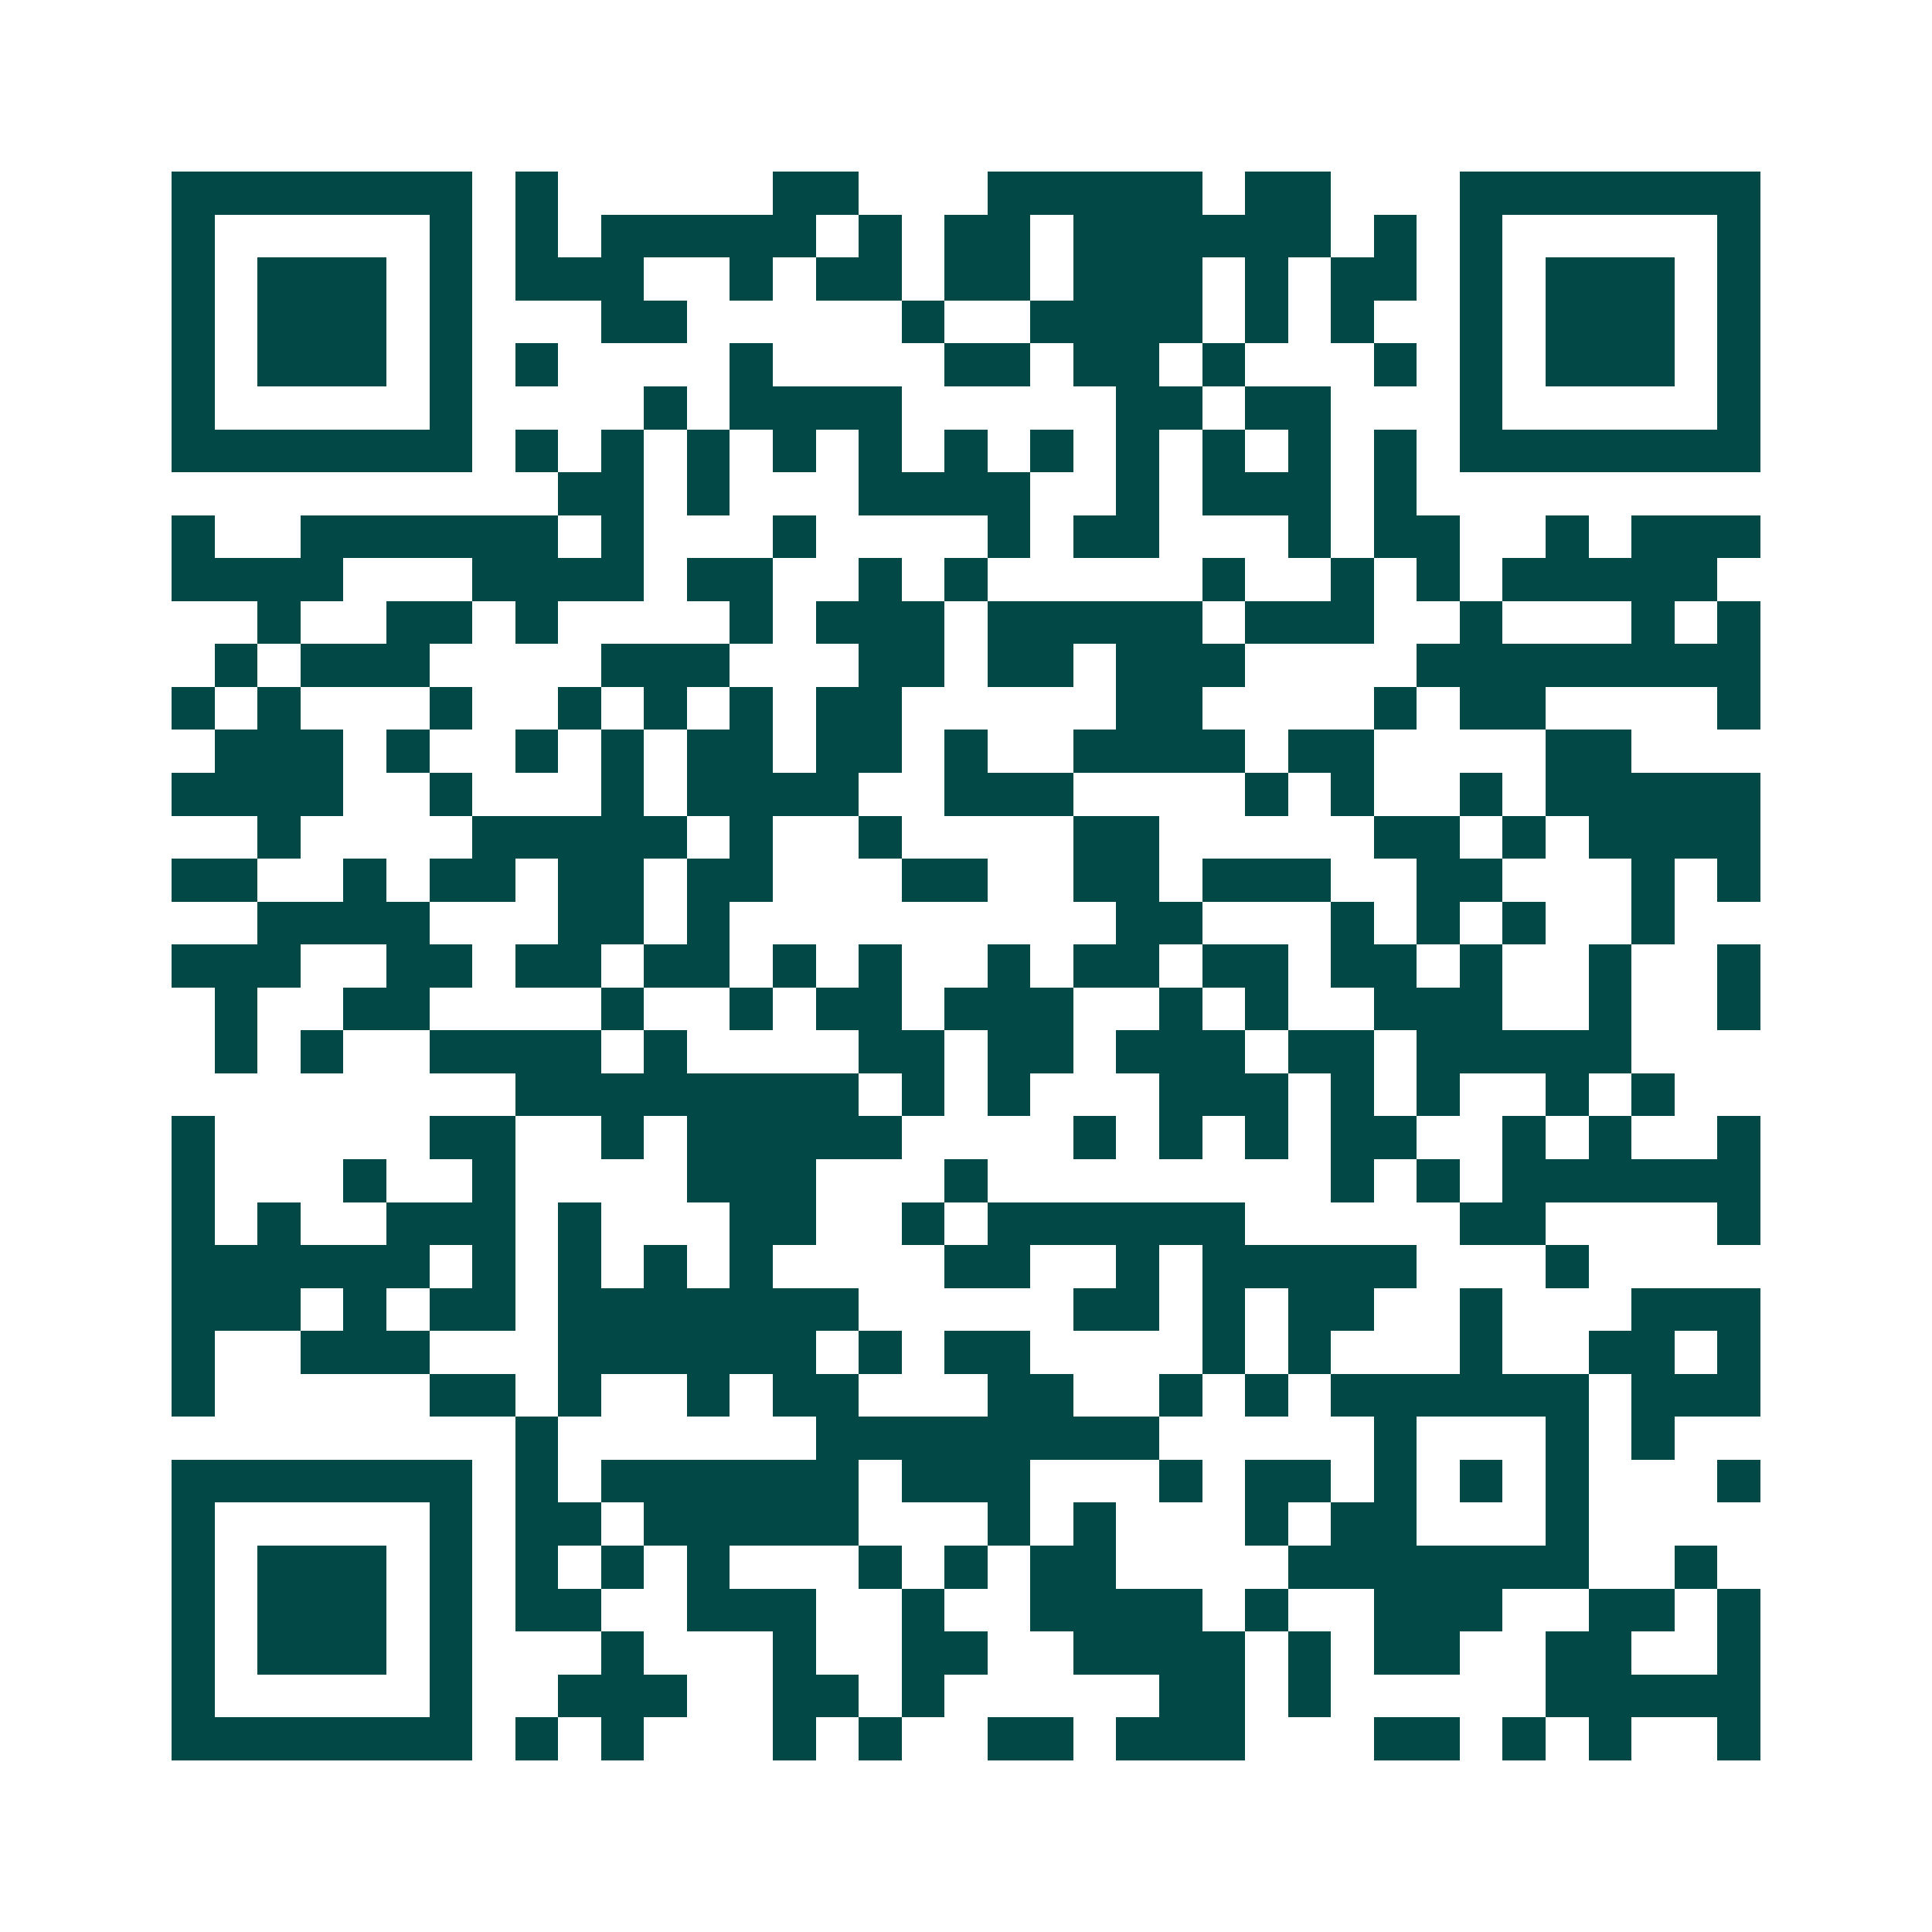 <svg xmlns="http://www.w3.org/2000/svg" width="200" height="200" viewBox="0 0 45 45" shape-rendering="crispEdges"><path fill="#ffffff" d="M0 0h45v45H0z"/><path stroke="#014847" d="M4 4.5h7m1 0h1m5 0h2m3 0h5m1 0h2m3 0h7M4 5.5h1m5 0h1m1 0h1m1 0h5m1 0h1m1 0h2m1 0h6m1 0h1m1 0h1m5 0h1M4 6.5h1m1 0h3m1 0h1m1 0h3m2 0h1m1 0h2m1 0h2m1 0h3m1 0h1m1 0h2m1 0h1m1 0h3m1 0h1M4 7.5h1m1 0h3m1 0h1m3 0h2m5 0h1m2 0h4m1 0h1m1 0h1m2 0h1m1 0h3m1 0h1M4 8.5h1m1 0h3m1 0h1m1 0h1m4 0h1m4 0h2m1 0h2m1 0h1m3 0h1m1 0h1m1 0h3m1 0h1M4 9.5h1m5 0h1m4 0h1m1 0h4m5 0h2m1 0h2m3 0h1m5 0h1M4 10.5h7m1 0h1m1 0h1m1 0h1m1 0h1m1 0h1m1 0h1m1 0h1m1 0h1m1 0h1m1 0h1m1 0h1m1 0h7M13 11.5h2m1 0h1m3 0h4m2 0h1m1 0h3m1 0h1M4 12.5h1m2 0h6m1 0h1m3 0h1m4 0h1m1 0h2m3 0h1m1 0h2m2 0h1m1 0h3M4 13.5h4m3 0h4m1 0h2m2 0h1m1 0h1m5 0h1m2 0h1m1 0h1m1 0h5M6 14.5h1m2 0h2m1 0h1m4 0h1m1 0h3m1 0h5m1 0h3m2 0h1m3 0h1m1 0h1M5 15.5h1m1 0h3m4 0h3m3 0h2m1 0h2m1 0h3m4 0h8M4 16.5h1m1 0h1m3 0h1m2 0h1m1 0h1m1 0h1m1 0h2m5 0h2m4 0h1m1 0h2m4 0h1M5 17.5h3m1 0h1m2 0h1m1 0h1m1 0h2m1 0h2m1 0h1m2 0h4m1 0h2m4 0h2M4 18.5h4m2 0h1m3 0h1m1 0h4m2 0h3m4 0h1m1 0h1m2 0h1m1 0h5M6 19.5h1m4 0h5m1 0h1m2 0h1m4 0h2m5 0h2m1 0h1m1 0h4M4 20.5h2m2 0h1m1 0h2m1 0h2m1 0h2m3 0h2m2 0h2m1 0h3m2 0h2m3 0h1m1 0h1M6 21.5h4m3 0h2m1 0h1m9 0h2m3 0h1m1 0h1m1 0h1m2 0h1M4 22.5h3m2 0h2m1 0h2m1 0h2m1 0h1m1 0h1m2 0h1m1 0h2m1 0h2m1 0h2m1 0h1m2 0h1m2 0h1M5 23.5h1m2 0h2m4 0h1m2 0h1m1 0h2m1 0h3m2 0h1m1 0h1m2 0h3m2 0h1m2 0h1M5 24.5h1m1 0h1m2 0h4m1 0h1m4 0h2m1 0h2m1 0h3m1 0h2m1 0h5M12 25.5h8m1 0h1m1 0h1m3 0h3m1 0h1m1 0h1m2 0h1m1 0h1M4 26.5h1m5 0h2m2 0h1m1 0h5m4 0h1m1 0h1m1 0h1m1 0h2m2 0h1m1 0h1m2 0h1M4 27.5h1m3 0h1m2 0h1m4 0h3m3 0h1m8 0h1m1 0h1m1 0h6M4 28.5h1m1 0h1m2 0h3m1 0h1m3 0h2m2 0h1m1 0h6m5 0h2m4 0h1M4 29.5h6m1 0h1m1 0h1m1 0h1m1 0h1m4 0h2m2 0h1m1 0h5m3 0h1M4 30.5h3m1 0h1m1 0h2m1 0h7m5 0h2m1 0h1m1 0h2m2 0h1m3 0h3M4 31.5h1m2 0h3m3 0h6m1 0h1m1 0h2m4 0h1m1 0h1m3 0h1m2 0h2m1 0h1M4 32.5h1m5 0h2m1 0h1m2 0h1m1 0h2m3 0h2m2 0h1m1 0h1m1 0h6m1 0h3M12 33.5h1m6 0h8m5 0h1m3 0h1m1 0h1M4 34.5h7m1 0h1m1 0h6m1 0h3m3 0h1m1 0h2m1 0h1m1 0h1m1 0h1m3 0h1M4 35.5h1m5 0h1m1 0h2m1 0h5m3 0h1m1 0h1m3 0h1m1 0h2m3 0h1M4 36.5h1m1 0h3m1 0h1m1 0h1m1 0h1m1 0h1m3 0h1m1 0h1m1 0h2m4 0h7m2 0h1M4 37.5h1m1 0h3m1 0h1m1 0h2m2 0h3m2 0h1m2 0h4m1 0h1m2 0h3m2 0h2m1 0h1M4 38.5h1m1 0h3m1 0h1m3 0h1m3 0h1m2 0h2m2 0h4m1 0h1m1 0h2m2 0h2m2 0h1M4 39.5h1m5 0h1m2 0h3m2 0h2m1 0h1m5 0h2m1 0h1m5 0h5M4 40.5h7m1 0h1m1 0h1m3 0h1m1 0h1m2 0h2m1 0h3m3 0h2m1 0h1m1 0h1m2 0h1"/></svg>
